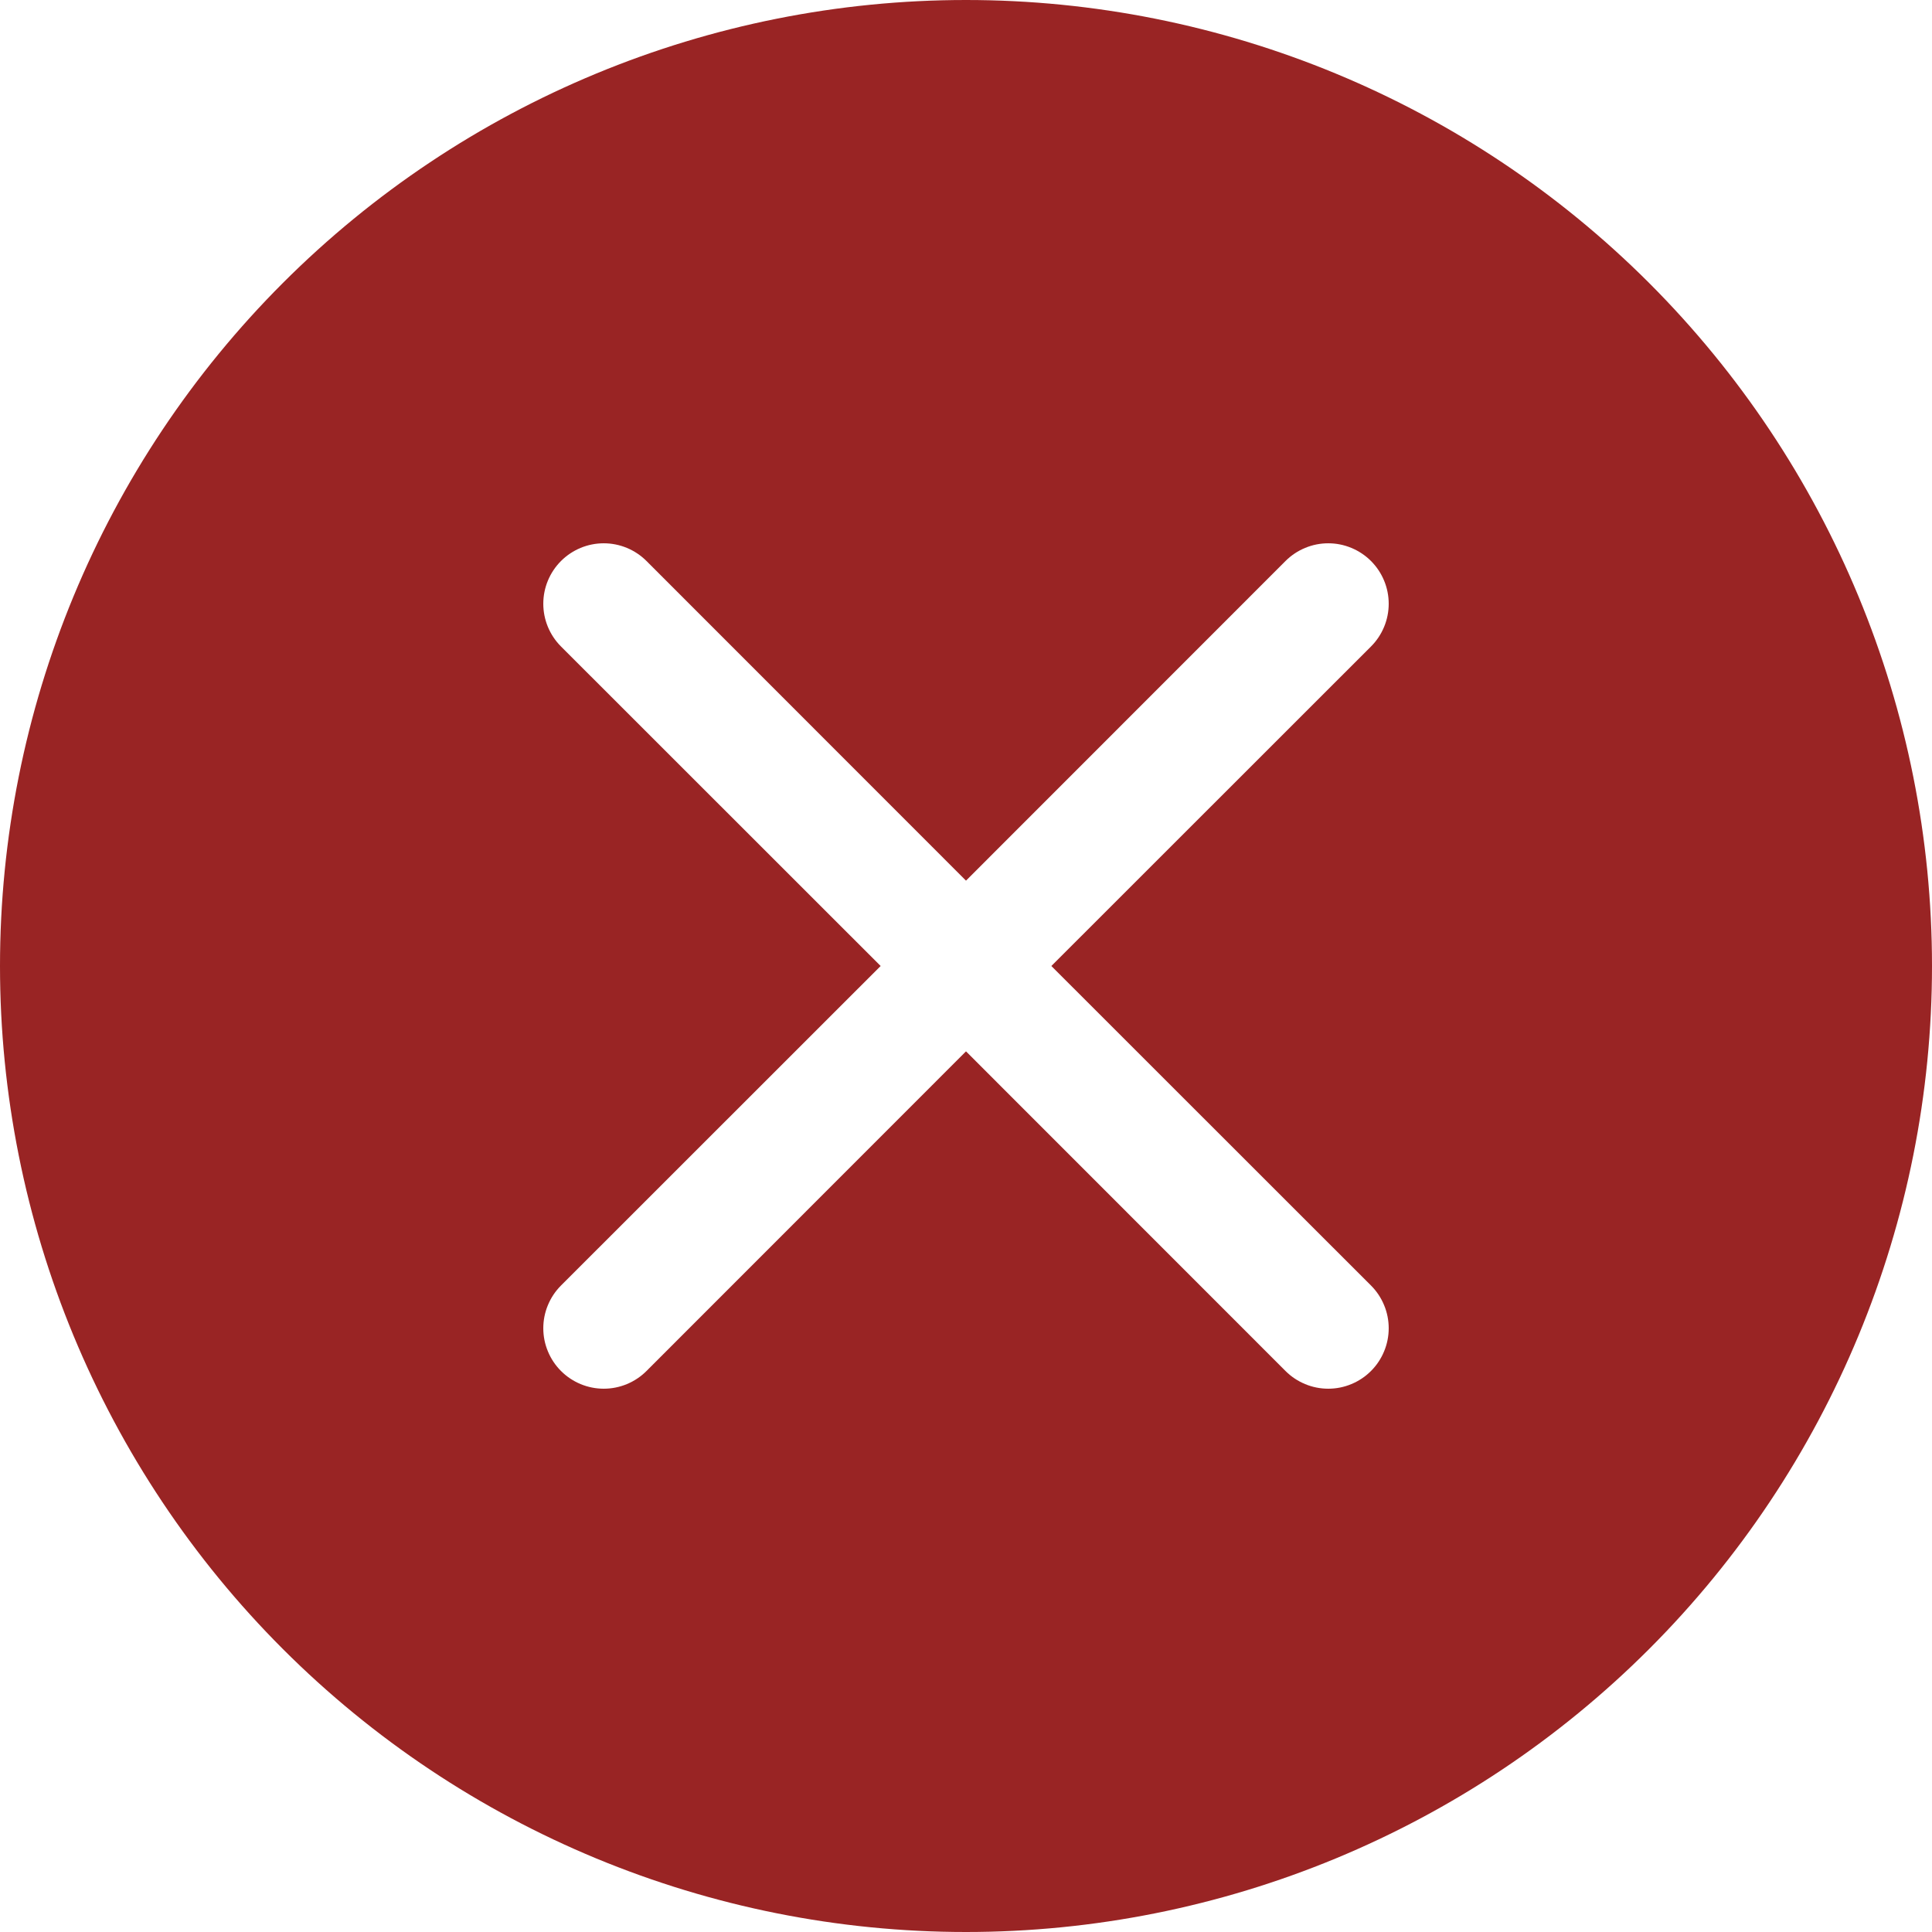 <svg width="77" height="77" viewBox="0 0 77 77" fill="none" xmlns="http://www.w3.org/2000/svg">
<g clip-path="url(#clip0_15_381)">
<path d="M77 38.5C77 48.711 72.944 58.504 65.724 65.724C58.504 72.944 48.711 77 38.5 77C28.289 77 18.497 72.944 11.276 65.724C4.056 58.504 0 48.711 0 38.5C0 28.289 4.056 18.497 11.276 11.276C18.497 4.056 28.289 0 38.5 0C48.711 0 58.504 4.056 65.724 11.276C72.944 18.497 77 28.289 77 38.5ZM25.766 22.359C25.314 21.907 24.701 21.653 24.062 21.653C23.424 21.653 22.811 21.907 22.359 22.359C21.907 22.811 21.653 23.424 21.653 24.062C21.653 24.701 21.907 25.314 22.359 25.766L35.098 38.5L22.359 51.234C22.135 51.458 21.958 51.723 21.837 52.016C21.715 52.308 21.653 52.621 21.653 52.938C21.653 53.254 21.715 53.567 21.837 53.859C21.958 54.152 22.135 54.417 22.359 54.641C22.811 55.093 23.424 55.347 24.062 55.347C24.379 55.347 24.692 55.285 24.985 55.163C25.277 55.042 25.542 54.865 25.766 54.641L38.5 41.902L51.234 54.641C51.458 54.865 51.723 55.042 52.016 55.163C52.308 55.285 52.621 55.347 52.938 55.347C53.254 55.347 53.567 55.285 53.859 55.163C54.152 55.042 54.417 54.865 54.641 54.641C54.865 54.417 55.042 54.152 55.163 53.859C55.285 53.567 55.347 53.254 55.347 52.938C55.347 52.621 55.285 52.308 55.163 52.016C55.042 51.723 54.865 51.458 54.641 51.234L41.902 38.5L54.641 25.766C54.865 25.542 55.042 25.277 55.163 24.985C55.285 24.692 55.347 24.379 55.347 24.062C55.347 23.746 55.285 23.433 55.163 23.14C55.042 22.848 54.865 22.583 54.641 22.359C54.417 22.135 54.152 21.958 53.859 21.837C53.567 21.715 53.254 21.653 52.938 21.653C52.621 21.653 52.308 21.715 52.016 21.837C51.723 21.958 51.458 22.135 51.234 22.359L38.5 35.098L25.766 22.359Z" fill="#992424"/>
</g>
<defs>
<clipPath id="clip0_15_381">
<rect width="77" height="77" fill="white"/>
</clipPath>
</defs>
</svg>
